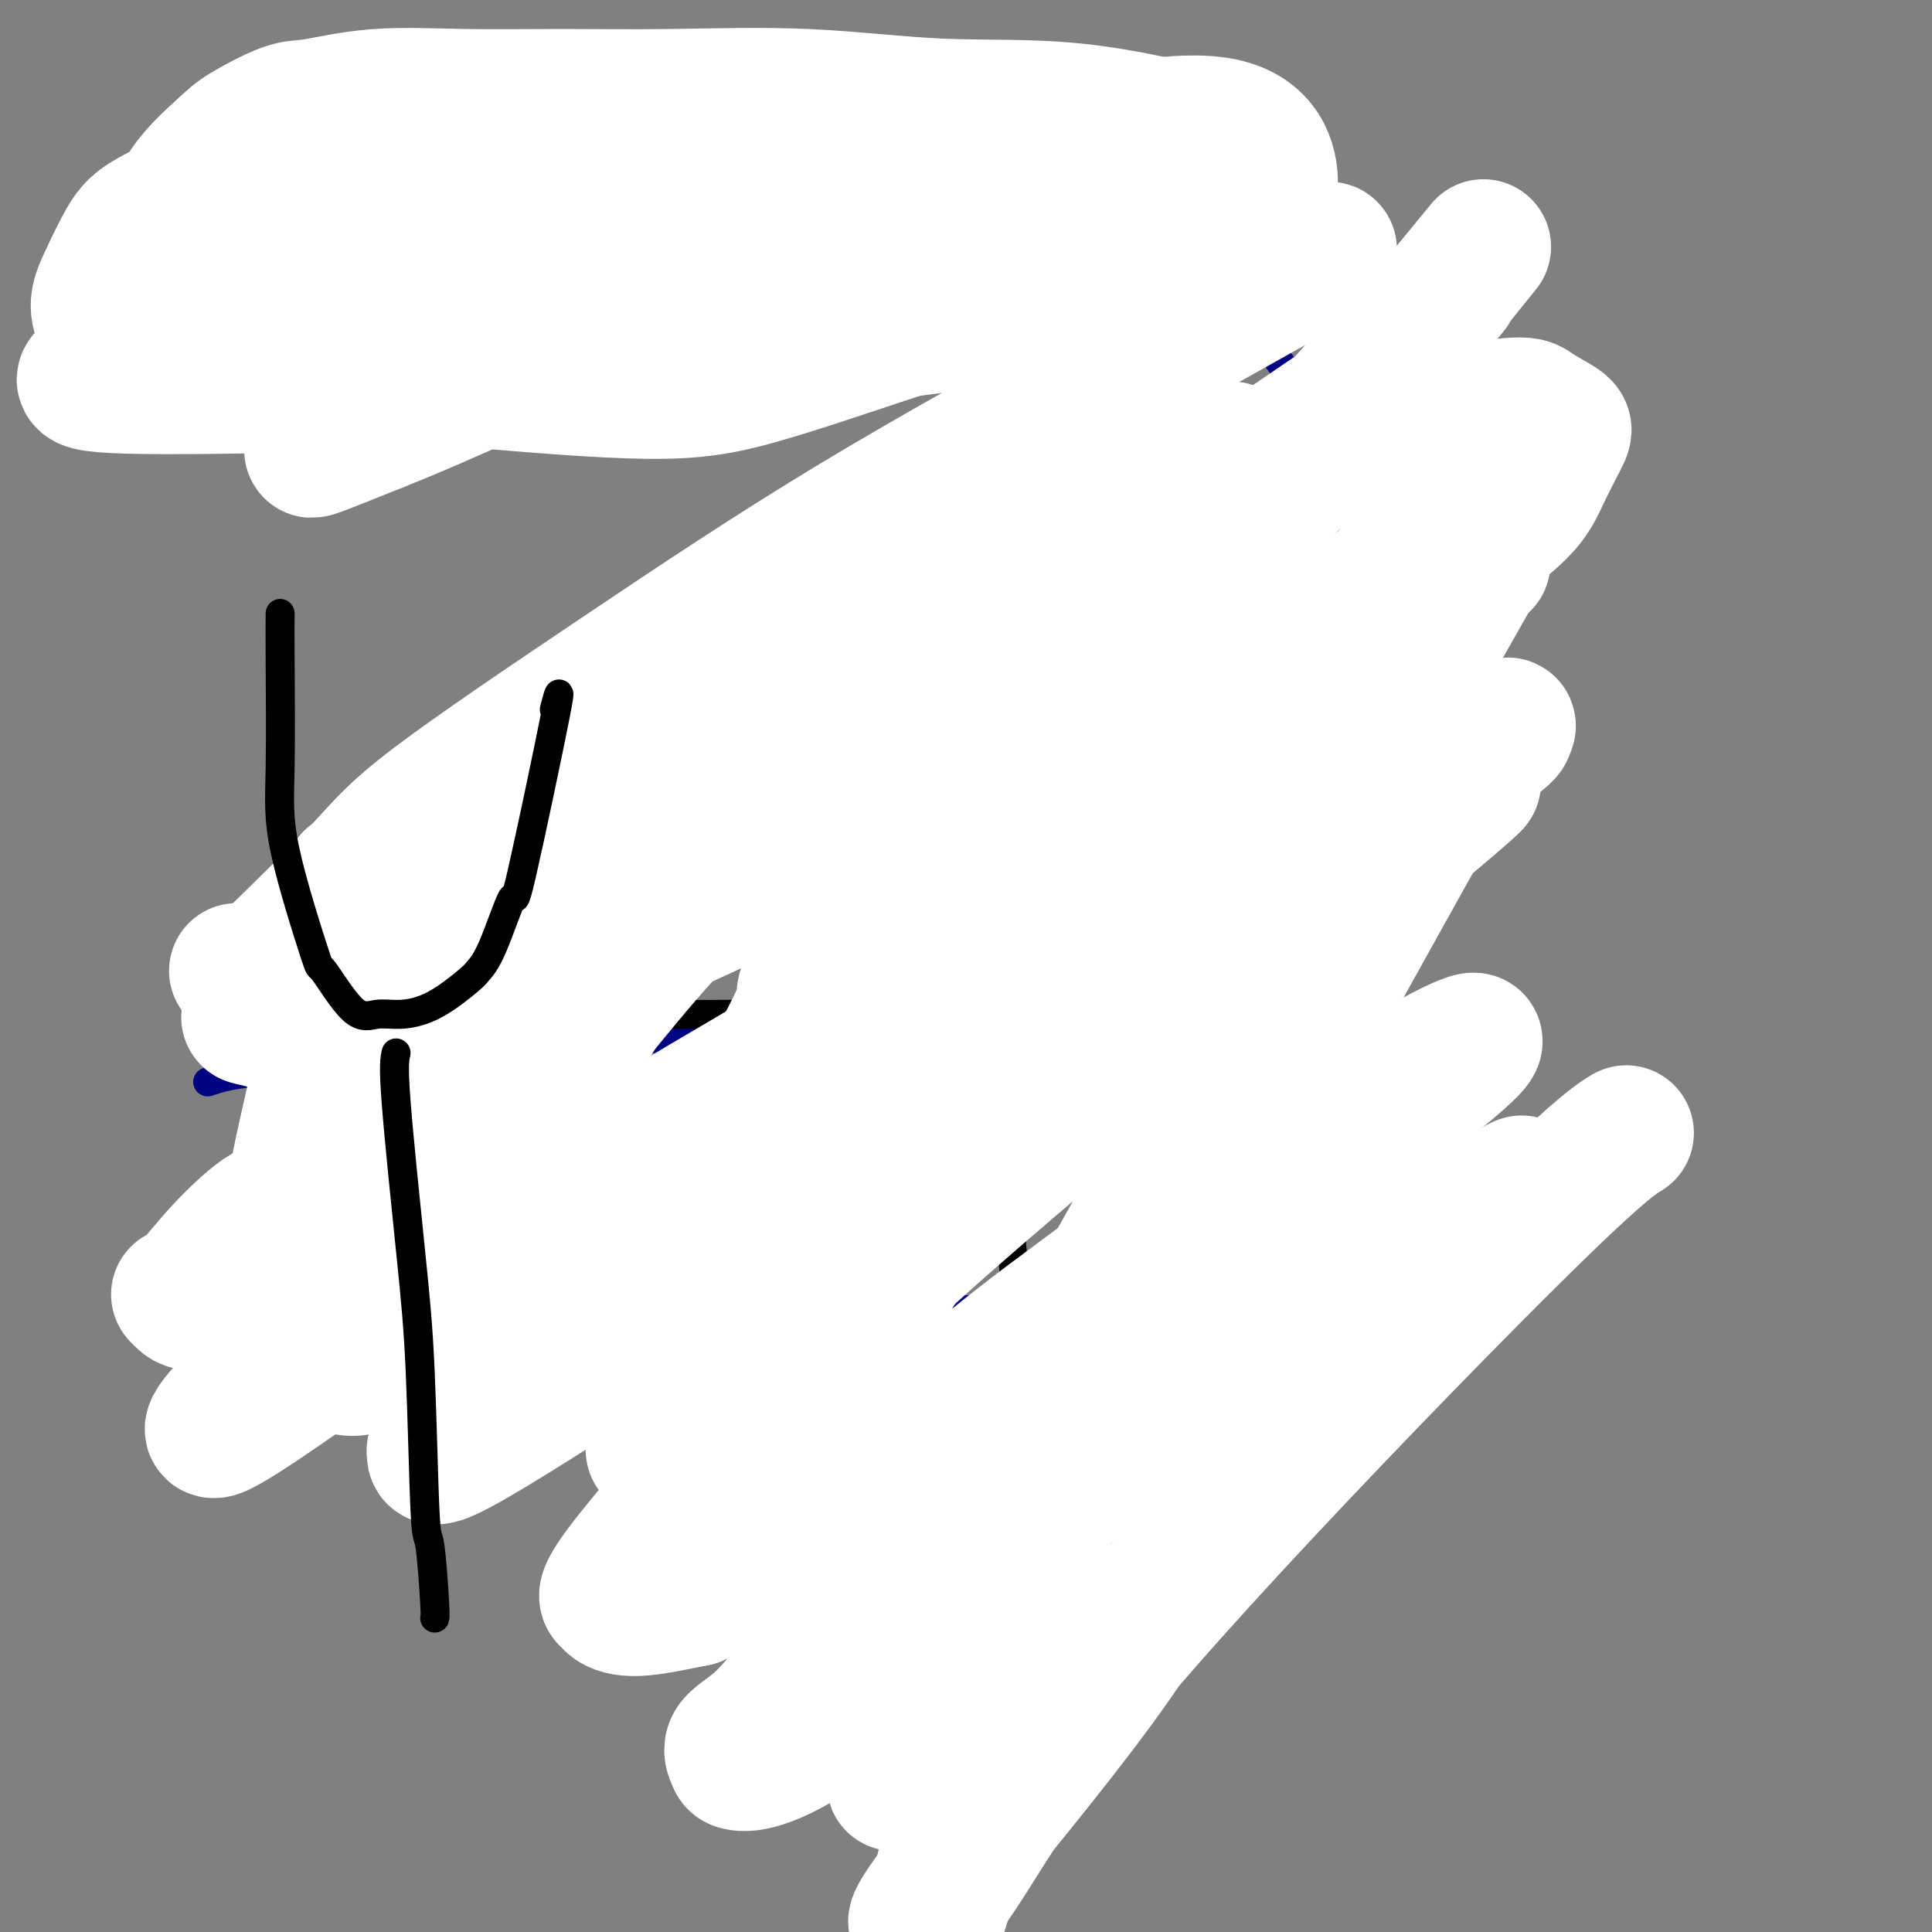 <svg viewBox='0 0 400 400' version='1.1' xmlns='http://www.w3.org/2000/svg' xmlns:xlink='http://www.w3.org/1999/xlink'><rect x="0" y="0" width="400" height="400" fill="#808080" stroke="none"/><g fill='none' stroke='#000481' stroke-width='6' stroke-linecap='round' stroke-linejoin='round'><path d='M222,76c-0.982,0.824 -1.965,1.647 -3,3c-1.035,1.353 -2.123,3.235 -3,5c-0.877,1.765 -1.543,3.414 -2,5c-0.457,1.586 -0.705,3.110 -1,5c-0.295,1.890 -0.639,4.146 -1,6c-0.361,1.854 -0.741,3.305 -1,5c-0.259,1.695 -0.397,3.635 0,6c0.397,2.365 1.330,5.154 2,7c0.670,1.846 1.077,2.747 2,4c0.923,1.253 2.361,2.857 3,4c0.639,1.143 0.479,1.824 1,3c0.521,1.176 1.722,2.846 3,4c1.278,1.154 2.631,1.790 4,3c1.369,1.210 2.754,2.993 4,4c1.246,1.007 2.355,1.236 4,2c1.645,0.764 3.828,2.062 5,3c1.172,0.938 1.332,1.517 3,2c1.668,0.483 4.843,0.870 7,1c2.157,0.130 3.295,0.001 4,0c0.705,-0.001 0.979,0.124 2,0c1.021,-0.124 2.791,-0.498 4,-1c1.209,-0.502 1.857,-1.134 3,-2c1.143,-0.866 2.781,-1.967 4,-3c1.219,-1.033 2.017,-1.999 3,-3c0.983,-1.001 2.149,-2.039 3,-3c0.851,-0.961 1.386,-1.846 2,-3c0.614,-1.154 1.307,-2.577 2,-4'/><path d='M276,129c2.414,-3.371 3.450,-5.297 4,-7c0.550,-1.703 0.613,-3.183 1,-6c0.387,-2.817 1.098,-6.972 1,-10c-0.098,-3.028 -1.006,-4.927 -2,-7c-0.994,-2.073 -2.074,-4.318 -5,-9c-2.926,-4.682 -7.697,-11.801 -10,-15c-2.303,-3.199 -2.139,-2.479 -4,-3c-1.861,-0.521 -5.746,-2.284 -8,-3c-2.254,-0.716 -2.876,-0.385 -6,0c-3.124,0.385 -8.750,0.824 -11,1c-2.250,0.176 -1.125,0.088 0,0'/><path d='M266,157c-0.108,0.081 -0.216,0.163 0,2c0.216,1.837 0.755,5.431 1,8c0.245,2.569 0.194,4.114 1,7c0.806,2.886 2.468,7.114 3,10c0.532,2.886 -0.068,4.428 0,7c0.068,2.572 0.802,6.172 1,10c0.198,3.828 -0.139,7.884 0,12c0.139,4.116 0.755,8.291 1,11c0.245,2.709 0.118,3.952 0,6c-0.118,2.048 -0.228,4.899 0,7c0.228,2.101 0.792,3.450 1,5c0.208,1.550 0.059,3.300 0,4c-0.059,0.700 -0.030,0.350 0,0'/><path d='M199,271c0.315,0.160 0.630,0.321 3,0c2.370,-0.321 6.793,-1.123 10,-2c3.207,-0.877 5.196,-1.829 10,-3c4.804,-1.171 12.422,-2.561 16,-3c3.578,-0.439 3.117,0.074 4,0c0.883,-0.074 3.109,-0.735 4,-1c0.891,-0.265 0.445,-0.132 0,0'/><path d='M186,284c-0.026,2.949 -0.051,5.898 0,15c0.051,9.102 0.179,24.357 0,31c-0.179,6.643 -0.664,4.675 0,10c0.664,5.325 2.477,17.943 3,23c0.523,5.057 -0.244,2.554 0,4c0.244,1.446 1.498,6.842 2,9c0.502,2.158 0.251,1.079 0,0'/><path d='M212,271c0.478,3.183 0.957,6.367 1,8c0.043,1.633 -0.349,1.716 0,5c0.349,3.284 1.440,9.770 2,15c0.560,5.230 0.588,9.203 1,17c0.412,7.797 1.207,19.418 2,27c0.793,7.582 1.584,11.125 2,13c0.416,1.875 0.458,2.082 1,4c0.542,1.918 1.583,5.548 2,7c0.417,1.452 0.208,0.726 0,0'/><path d='M211,282c3.647,-1.430 7.293,-2.860 11,-4c3.707,-1.140 7.474,-1.990 11,-3c3.526,-1.010 6.812,-2.179 10,-3c3.188,-0.821 6.277,-1.292 10,-2c3.723,-0.708 8.079,-1.652 11,-2c2.921,-0.348 4.406,-0.099 5,0c0.594,0.099 0.297,0.050 0,0'/><path d='M220,262c0.784,0.015 1.568,0.030 4,0c2.432,-0.030 6.512,-0.105 10,0c3.488,0.105 6.384,0.390 11,1c4.616,0.610 10.952,1.544 16,2c5.048,0.456 8.808,0.434 11,1c2.192,0.566 2.814,1.719 5,2c2.186,0.281 5.935,-0.309 11,0c5.065,0.309 11.447,1.517 14,2c2.553,0.483 1.276,0.242 0,0'/><path d='M43,224c2.287,-0.758 4.574,-1.516 10,-2c5.426,-0.484 13.992,-0.693 18,-1c4.008,-0.307 3.459,-0.713 6,-1c2.541,-0.287 8.173,-0.456 12,-1c3.827,-0.544 5.849,-1.462 11,-2c5.151,-0.538 13.432,-0.694 19,-1c5.568,-0.306 8.424,-0.761 10,-1c1.576,-0.239 1.873,-0.260 6,0c4.127,0.260 12.084,0.802 15,1c2.916,0.198 0.792,0.053 4,0c3.208,-0.053 11.748,-0.014 17,0c5.252,0.014 7.215,0.004 8,0c0.785,-0.004 0.393,-0.002 0,0'/><path d='M136,215c3.368,-0.006 6.735,-0.013 10,0c3.265,0.013 6.427,0.045 11,0c4.573,-0.045 10.557,-0.166 15,0c4.443,0.166 7.345,0.619 10,1c2.655,0.381 5.062,0.690 8,1c2.938,0.310 6.406,0.622 9,1c2.594,0.378 4.312,0.822 5,1c0.688,0.178 0.344,0.089 0,0'/><path d='M50,267c3.814,-0.336 7.628,-0.671 11,-1c3.372,-0.329 6.301,-0.651 10,-1c3.699,-0.349 8.169,-0.724 12,-1c3.831,-0.276 7.024,-0.453 13,-1c5.976,-0.547 14.735,-1.463 19,-2c4.265,-0.537 4.036,-0.696 7,-1c2.964,-0.304 9.119,-0.752 17,-2c7.881,-1.248 17.486,-3.294 25,-5c7.514,-1.706 12.936,-3.070 16,-4c3.064,-0.930 3.770,-1.424 6,-2c2.230,-0.576 5.985,-1.232 10,-2c4.015,-0.768 8.290,-1.648 10,-2c1.710,-0.352 0.855,-0.176 0,0'/></g>
<g fill='none' stroke='#000000' stroke-width='6' stroke-linecap='round' stroke-linejoin='round'><path d='M206,221c0.105,2.023 0.209,4.046 1,12c0.791,7.954 2.268,21.838 3,31c0.732,9.162 0.718,13.602 1,20c0.282,6.398 0.859,14.755 1,20c0.141,5.245 -0.155,7.379 0,12c0.155,4.621 0.759,11.729 1,19c0.241,7.271 0.117,14.705 0,18c-0.117,3.295 -0.227,2.450 0,4c0.227,1.550 0.792,5.494 1,8c0.208,2.506 0.059,3.573 0,4c-0.059,0.427 -0.030,0.213 0,0'/><path d='M42,213c3.116,-0.417 6.232,-0.833 10,-1c3.768,-0.167 8.187,-0.083 13,0c4.813,0.083 10.021,0.166 15,0c4.979,-0.166 9.731,-0.580 19,-1c9.269,-0.420 23.056,-0.844 30,-1c6.944,-0.156 7.047,-0.042 10,0c2.953,0.042 8.756,0.011 16,0c7.244,-0.011 15.927,-0.003 20,0c4.073,0.003 3.535,0.001 7,0c3.465,-0.001 10.933,-0.000 15,0c4.067,0.000 4.733,0.000 5,0c0.267,-0.000 0.133,-0.000 0,0'/><path d='M58,278c0.656,-0.425 1.313,-0.850 4,-2c2.687,-1.150 7.405,-3.025 11,-4c3.595,-0.975 6.069,-1.048 14,-4c7.931,-2.952 21.321,-8.781 27,-11c5.679,-2.219 3.648,-0.828 9,-3c5.352,-2.172 18.089,-7.906 26,-11c7.911,-3.094 10.997,-3.548 13,-4c2.003,-0.452 2.923,-0.903 6,-2c3.077,-1.097 8.309,-2.840 12,-4c3.691,-1.160 5.840,-1.735 9,-3c3.160,-1.265 7.331,-3.218 9,-4c1.669,-0.782 0.834,-0.391 0,0'/><path d='M213,225c-0.501,0.078 -1.001,0.156 2,-3c3.001,-3.156 9.505,-9.546 12,-12c2.495,-2.454 0.981,-0.974 4,-4c3.019,-3.026 10.571,-10.559 14,-14c3.429,-3.441 2.734,-2.789 4,-4c1.266,-1.211 4.494,-4.283 7,-7c2.506,-2.717 4.290,-5.078 6,-7c1.710,-1.922 3.346,-3.406 4,-4c0.654,-0.594 0.327,-0.297 0,0'/><path d='M157,209c0.602,-0.312 1.204,-0.624 4,-2c2.796,-1.376 7.785,-3.817 12,-6c4.215,-2.183 7.657,-4.109 11,-6c3.343,-1.891 6.585,-3.747 12,-6c5.415,-2.253 13.001,-4.902 18,-7c4.999,-2.098 7.412,-3.645 12,-6c4.588,-2.355 11.351,-5.519 17,-8c5.649,-2.481 10.186,-4.280 12,-5c1.814,-0.720 0.907,-0.360 0,0'/><path d='M246,95c0.129,0.635 0.258,1.270 0,3c-0.258,1.730 -0.903,4.555 -1,7c-0.097,2.445 0.352,4.512 1,6c0.648,1.488 1.493,2.399 2,4c0.507,1.601 0.675,3.893 1,5c0.325,1.107 0.807,1.031 1,1c0.193,-0.031 0.096,-0.015 0,0'/><path d='M229,102c-0.065,1.305 -0.129,2.609 0,4c0.129,1.391 0.452,2.867 1,5c0.548,2.133 1.322,4.922 2,7c0.678,2.078 1.259,3.444 2,5c0.741,1.556 1.640,3.302 2,4c0.360,0.698 0.180,0.349 0,0'/><path d='M221,150c0.459,-0.129 0.919,-0.259 3,-1c2.081,-0.741 5.784,-2.094 9,-3c3.216,-0.906 5.944,-1.367 9,-2c3.056,-0.633 6.438,-1.440 9,-2c2.562,-0.560 4.303,-0.874 5,-1c0.697,-0.126 0.348,-0.063 0,0'/><path d='M173,278c0.112,0.316 0.223,0.631 3,0c2.777,-0.631 8.219,-2.210 11,-3c2.781,-0.790 2.902,-0.793 5,-1c2.098,-0.207 6.173,-0.620 9,-1c2.827,-0.380 4.404,-0.729 7,-1c2.596,-0.271 6.209,-0.465 10,-1c3.791,-0.535 7.758,-1.411 10,-2c2.242,-0.589 2.757,-0.889 4,-1c1.243,-0.111 3.212,-0.032 4,0c0.788,0.032 0.394,0.016 0,0'/><path d='M216,284c5.189,-1.226 10.378,-2.452 13,-3c2.622,-0.548 2.676,-0.417 5,-1c2.324,-0.583 6.918,-1.880 11,-3c4.082,-1.120 7.651,-2.063 11,-3c3.349,-0.937 6.479,-1.868 10,-3c3.521,-1.132 7.435,-2.466 9,-3c1.565,-0.534 0.783,-0.267 0,0'/><path d='M180,282c-0.091,-0.441 -0.181,-0.882 0,6c0.181,6.882 0.634,21.086 1,29c0.366,7.914 0.644,9.538 0,13c-0.644,3.462 -2.211,8.763 -3,13c-0.789,4.237 -0.800,7.409 -1,9c-0.200,1.591 -0.590,1.602 -1,3c-0.410,1.398 -0.841,4.184 -1,6c-0.159,1.816 -0.045,2.662 0,3c0.045,0.338 0.023,0.169 0,0'/><path d='M219,289c0.093,5.123 0.186,10.246 0,14c-0.186,3.754 -0.652,6.138 -1,10c-0.348,3.862 -0.578,9.200 0,15c0.578,5.800 1.963,12.062 3,17c1.037,4.938 1.725,8.554 2,10c0.275,1.446 0.138,0.723 0,0'/><path d='M271,236c0.000,0.762 0.000,1.524 0,3c0.000,1.476 0.000,3.667 0,5c0.000,1.333 0.000,1.810 0,2c0.000,0.190 0.000,0.095 0,0'/><path d='M57,34c-0.196,0.964 -0.393,1.929 0,4c0.393,2.071 1.375,5.250 2,8c0.625,2.750 0.893,5.071 1,6c0.107,0.929 0.054,0.464 0,0'/><path d='M46,38c-0.357,-0.226 -0.715,-0.453 2,-1c2.715,-0.547 8.501,-1.415 11,-2c2.499,-0.585 1.711,-0.888 3,-1c1.289,-0.112 4.654,-0.032 6,0c1.346,0.032 0.673,0.016 0,0'/><path d='M55,67c3.250,-0.369 6.500,-0.738 8,-1c1.500,-0.262 1.250,-0.417 3,-1c1.750,-0.583 5.500,-1.595 7,-2c1.500,-0.405 0.750,-0.202 0,0'/><path d='M104,29c0.889,2.192 1.779,4.383 2,6c0.221,1.617 -0.226,2.659 0,4c0.226,1.341 1.125,2.979 2,5c0.875,2.021 1.726,4.423 2,6c0.274,1.577 -0.029,2.329 0,3c0.029,0.671 0.391,1.263 1,2c0.609,0.737 1.467,1.620 2,2c0.533,0.380 0.742,0.256 1,0c0.258,-0.256 0.563,-0.643 1,-1c0.437,-0.357 1.004,-0.683 2,-1c0.996,-0.317 2.422,-0.624 4,-1c1.578,-0.376 3.308,-0.822 4,-1c0.692,-0.178 0.346,-0.089 0,0'/><path d='M136,34c0.202,0.479 0.405,0.958 1,2c0.595,1.042 1.583,2.649 3,4c1.417,1.351 3.265,2.448 4,3c0.735,0.552 0.358,0.561 1,1c0.642,0.439 2.304,1.309 4,2c1.696,0.691 3.426,1.203 5,1c1.574,-0.203 2.992,-1.121 4,-2c1.008,-0.879 1.607,-1.720 2,-2c0.393,-0.280 0.582,-0.000 1,-1c0.418,-1.000 1.065,-3.279 1,-5c-0.065,-1.721 -0.842,-2.884 -2,-4c-1.158,-1.116 -2.696,-2.185 -4,-3c-1.304,-0.815 -2.372,-1.376 -4,-2c-1.628,-0.624 -3.814,-1.312 -6,-2'/><path d='M146,26c-2.333,-1.167 -1.167,-0.583 0,0'/><path d='M170,32c1.007,0.823 2.013,1.646 3,3c0.987,1.354 1.954,3.241 3,5c1.046,1.759 2.171,3.392 3,4c0.829,0.608 1.362,0.193 2,0c0.638,-0.193 1.380,-0.164 2,-1c0.620,-0.836 1.119,-2.536 2,-4c0.881,-1.464 2.143,-2.691 3,-4c0.857,-1.309 1.308,-2.698 2,-4c0.692,-1.302 1.626,-2.515 2,-3c0.374,-0.485 0.187,-0.243 0,0'/><path d='M210,46c1.333,-1.090 2.666,-2.180 4,-3c1.334,-0.820 2.669,-1.370 4,-2c1.331,-0.630 2.660,-1.341 4,-2c1.340,-0.659 2.693,-1.265 4,-2c1.307,-0.735 2.570,-1.597 3,-2c0.430,-0.403 0.027,-0.347 0,-1c-0.027,-0.653 0.323,-2.016 0,-3c-0.323,-0.984 -1.320,-1.587 -2,-2c-0.680,-0.413 -1.045,-0.634 -2,-1c-0.955,-0.366 -2.500,-0.878 -3,-1c-0.500,-0.122 0.046,0.144 -1,0c-1.046,-0.144 -3.685,-0.699 -5,-1c-1.315,-0.301 -1.305,-0.347 -2,0c-0.695,0.347 -2.095,1.088 -3,2c-0.905,0.912 -1.316,1.994 -2,3c-0.684,1.006 -1.640,1.934 -2,3c-0.360,1.066 -0.123,2.270 0,3c0.123,0.730 0.132,0.988 0,2c-0.132,1.012 -0.406,2.780 0,4c0.406,1.220 1.490,1.894 2,3c0.510,1.106 0.445,2.644 2,4c1.555,1.356 4.730,2.530 6,3c1.270,0.470 0.635,0.235 0,0'/><path d='M234,49c-1.978,0.000 -3.956,0.000 -6,0c-2.044,0.000 -4.156,0.000 -5,0c-0.844,0.000 -0.422,0.000 0,0'/></g>
<g fill='none' stroke='#FFFFFF' stroke-width='28' stroke-linecap='round' stroke-linejoin='round'><path d='M265,102c-10.195,0.271 -20.389,0.541 -26,1c-5.611,0.459 -6.637,1.106 -11,2c-4.363,0.894 -12.062,2.037 -27,9c-14.938,6.963 -37.113,19.748 -48,26c-10.887,6.252 -10.484,5.971 -15,10c-4.516,4.029 -13.952,12.369 -21,18c-7.048,5.631 -11.710,8.554 -16,12c-4.290,3.446 -8.209,7.414 -10,9c-1.791,1.586 -1.453,0.789 -1,1c0.453,0.211 1.020,1.428 1,2c-0.020,0.572 -0.628,0.497 3,-1c3.628,-1.497 11.492,-4.417 19,-9c7.508,-4.583 14.660,-10.830 25,-20c10.340,-9.170 23.870,-21.264 35,-30c11.130,-8.736 19.862,-14.113 28,-21c8.138,-6.887 15.683,-15.285 23,-23c7.317,-7.715 14.408,-14.748 20,-21c5.592,-6.252 9.687,-11.723 12,-15c2.313,-3.277 2.844,-4.359 4,-6c1.156,-1.641 2.936,-3.839 3,-8c0.064,-4.161 -1.589,-10.285 -10,-12c-8.411,-1.715 -23.579,0.978 -39,6c-15.421,5.022 -31.093,12.373 -44,18c-12.907,5.627 -23.047,9.529 -32,13c-8.953,3.471 -16.718,6.511 -25,10c-8.282,3.489 -17.081,7.425 -23,10c-5.919,2.575 -8.960,3.787 -12,5'/><path d='M78,88c-22.509,9.110 -10.783,3.886 -7,2c3.783,-1.886 -0.378,-0.432 -2,0c-1.622,0.432 -0.706,-0.157 -1,0c-0.294,0.157 -1.797,1.058 3,-1c4.797,-2.058 15.894,-7.077 26,-11c10.106,-3.923 19.219,-6.749 25,-8c5.781,-1.251 8.228,-0.927 33,-8c24.772,-7.073 71.869,-21.544 90,-27c18.131,-5.456 7.298,-1.897 4,-1c-3.298,0.897 0.940,-0.868 2,-2c1.060,-1.132 -1.058,-1.631 -1,-2c0.058,-0.369 2.291,-0.606 -2,-2c-4.291,-1.394 -15.107,-3.943 -25,-5c-9.893,-1.057 -18.864,-0.622 -28,-1c-9.136,-0.378 -18.436,-1.567 -28,-2c-9.564,-0.433 -19.391,-0.108 -28,0c-8.609,0.108 -15.999,0.001 -23,0c-7.001,-0.001 -13.612,0.104 -20,0c-6.388,-0.104 -12.552,-0.416 -18,0c-5.448,0.416 -10.178,1.559 -13,2c-2.822,0.441 -3.735,0.180 -6,1c-2.265,0.820 -5.881,2.722 -8,4c-2.119,1.278 -2.742,1.934 -5,4c-2.258,2.066 -6.152,5.544 -8,9c-1.848,3.456 -1.651,6.892 -1,10c0.651,3.108 1.758,5.888 3,8c1.242,2.112 2.621,3.556 4,5'/><path d='M44,63c5.260,4.266 14.910,8.430 24,11c9.090,2.570 17.620,3.544 22,4c4.380,0.456 4.609,0.394 12,1c7.391,0.606 21.945,1.880 32,2c10.055,0.120 15.611,-0.915 23,-3c7.389,-2.085 16.613,-5.219 25,-8c8.387,-2.781 15.939,-5.209 22,-7c6.061,-1.791 10.632,-2.944 16,-6c5.368,-3.056 11.534,-8.016 14,-10c2.466,-1.984 1.233,-0.992 0,0'/><path d='M193,30c-1.547,0.038 -3.093,0.076 -14,2c-10.907,1.924 -31.173,5.734 -39,7c-7.827,1.266 -3.215,-0.012 -12,2c-8.785,2.012 -30.969,7.312 -44,11c-13.031,3.688 -16.911,5.762 -20,7c-3.089,1.238 -5.389,1.641 -7,2c-1.611,0.359 -2.534,0.674 -3,1c-0.466,0.326 -0.475,0.662 -1,1c-0.525,0.338 -1.568,0.677 3,0c4.568,-0.677 14.745,-2.371 23,-4c8.255,-1.629 14.588,-3.195 18,-4c3.412,-0.805 3.901,-0.851 9,-2c5.099,-1.149 14.806,-3.400 22,-5c7.194,-1.600 11.875,-2.548 21,-4c9.125,-1.452 22.692,-3.408 29,-4c6.308,-0.592 5.355,0.180 7,0c1.645,-0.180 5.886,-1.311 9,-2c3.114,-0.689 5.099,-0.936 6,-1c0.901,-0.064 0.717,0.056 1,0c0.283,-0.056 1.034,-0.288 1,-1c-0.034,-0.712 -0.854,-1.905 -4,-3c-3.146,-1.095 -8.619,-2.091 -12,-3c-3.381,-0.909 -4.671,-1.730 -10,-2c-5.329,-0.270 -14.699,0.010 -24,0c-9.301,-0.010 -18.534,-0.312 -26,0c-7.466,0.312 -13.164,1.238 -23,2c-9.836,0.762 -23.810,1.361 -31,2c-7.190,0.639 -7.595,1.320 -8,2'/><path d='M64,34c-12.118,1.253 -11.411,1.384 -15,3c-3.589,1.616 -11.472,4.717 -16,7c-4.528,2.283 -5.700,3.749 -7,6c-1.300,2.251 -2.728,5.286 -4,8c-1.272,2.714 -2.387,5.107 -1,8c1.387,2.893 5.275,6.288 2,9c-3.275,2.712 -13.715,4.742 7,5c20.715,0.258 72.583,-1.256 100,-3c27.417,-1.744 30.383,-3.717 34,-5c3.617,-1.283 7.885,-1.876 17,-3c9.115,-1.124 23.078,-2.780 35,-5c11.922,-2.220 21.803,-5.004 27,-6c5.197,-0.996 5.711,-0.203 9,-1c3.289,-0.797 9.352,-3.185 13,-4c3.648,-0.815 4.880,-0.059 6,0c1.120,0.059 2.130,-0.580 3,-1c0.870,-0.420 1.602,-0.621 1,0c-0.602,0.621 -2.538,2.065 -4,3c-1.462,0.935 -2.451,1.363 -9,5c-6.549,3.637 -18.657,10.483 -34,19c-15.343,8.517 -33.921,18.705 -51,29c-17.079,10.295 -32.660,20.698 -48,31c-15.340,10.302 -30.438,20.504 -39,27c-8.562,6.496 -10.589,9.284 -15,14c-4.411,4.716 -11.205,11.358 -18,18'/><path d='M57,198c-5.969,6.526 -4.390,6.842 -4,8c0.390,1.158 -0.407,3.159 -1,4c-0.593,0.841 -0.982,0.524 1,1c1.982,0.476 6.333,1.747 11,2c4.667,0.253 9.649,-0.510 20,-3c10.351,-2.490 26.071,-6.705 40,-12c13.929,-5.295 26.065,-11.669 60,-27c33.935,-15.331 89.667,-39.621 111,-49c21.333,-9.379 8.267,-3.849 6,-4c-2.267,-0.151 6.265,-5.984 11,-10c4.735,-4.016 5.673,-6.217 7,-9c1.327,-2.783 3.043,-6.149 4,-8c0.957,-1.851 1.157,-2.188 0,-3c-1.157,-0.812 -3.669,-2.100 -5,-3c-1.331,-0.900 -1.480,-1.413 -6,-1c-4.520,0.413 -13.409,1.753 -29,8c-15.591,6.247 -37.883,17.402 -55,26c-17.117,8.598 -29.057,14.639 -35,18c-5.943,3.361 -5.888,4.040 -16,10c-10.112,5.960 -30.392,17.199 -43,25c-12.608,7.801 -17.544,12.162 -24,18c-6.456,5.838 -14.431,13.152 -20,19c-5.569,5.848 -8.730,10.228 -12,15c-3.270,4.772 -6.649,9.935 -9,14c-2.351,4.065 -3.676,7.033 -5,10'/><path d='M64,247c-1.214,7.060 8.750,5.208 14,4c5.250,-1.208 5.786,-1.774 6,-2c0.214,-0.226 0.107,-0.113 0,0'/><path d='M255,93c-5.605,4.134 -11.209,8.268 -18,13c-6.791,4.732 -14.768,10.063 -23,16c-8.232,5.937 -16.719,12.482 -24,18c-7.281,5.518 -13.355,10.010 -24,18c-10.645,7.990 -25.861,19.480 -38,30c-12.139,10.520 -21.199,20.071 -26,25c-4.801,4.929 -5.342,5.238 -12,11c-6.658,5.762 -19.435,16.979 -26,22c-6.565,5.021 -6.920,3.845 -9,5c-2.080,1.155 -5.886,4.640 -9,8c-3.114,3.360 -5.537,6.593 -7,8c-1.463,1.407 -1.965,0.986 -2,1c-0.035,0.014 0.395,0.462 1,1c0.605,0.538 1.383,1.167 4,0c2.617,-1.167 7.074,-4.130 14,-10c6.926,-5.870 16.321,-14.649 25,-23c8.679,-8.351 16.642,-16.276 25,-24c8.358,-7.724 17.109,-15.249 26,-23c8.891,-7.751 17.920,-15.730 27,-23c9.080,-7.270 18.209,-13.832 28,-21c9.791,-7.168 20.244,-14.942 26,-19c5.756,-4.058 6.814,-4.400 12,-8c5.186,-3.600 14.501,-10.458 22,-15c7.499,-4.542 13.184,-6.767 19,-10c5.816,-3.233 11.765,-7.475 15,-10c3.235,-2.525 3.756,-3.334 5,-4c1.244,-0.666 3.213,-1.190 3,-1c-0.213,0.190 -2.606,1.095 -5,2'/><path d='M284,80c-11.381,7.545 -37.334,25.409 -51,35c-13.666,9.591 -15.046,10.910 -28,21c-12.954,10.090 -37.481,28.950 -53,43c-15.519,14.050 -22.029,23.289 -36,40c-13.971,16.711 -35.404,40.895 -46,52c-10.596,11.105 -10.355,9.132 -15,13c-4.645,3.868 -14.175,13.577 -10,12c4.175,-1.577 22.055,-14.441 34,-23c11.945,-8.559 17.955,-12.813 27,-19c9.045,-6.187 21.124,-14.306 32,-21c10.876,-6.694 20.548,-11.962 35,-21c14.452,-9.038 33.683,-21.848 46,-30c12.317,-8.152 17.719,-11.648 24,-15c6.281,-3.352 13.440,-6.559 19,-10c5.560,-3.441 9.522,-7.116 12,-9c2.478,-1.884 3.473,-1.977 5,-3c1.527,-1.023 3.586,-2.975 5,-4c1.414,-1.025 2.183,-1.123 -1,1c-3.183,2.123 -10.317,6.466 -14,9c-3.683,2.534 -3.915,3.259 -11,8c-7.085,4.741 -21.024,13.497 -35,24c-13.976,10.503 -27.988,22.751 -42,35'/><path d='M181,218c-19.745,16.019 -48.107,38.566 -60,48c-11.893,9.434 -7.315,5.755 -10,9c-2.685,3.245 -12.631,13.414 -17,18c-4.369,4.586 -3.161,3.587 -3,4c0.161,0.413 -0.725,2.237 -1,3c-0.275,0.763 0.061,0.465 0,1c-0.061,0.535 -0.518,1.901 8,-3c8.518,-4.901 26.013,-16.071 39,-25c12.987,-8.929 21.468,-15.617 27,-20c5.532,-4.383 8.115,-6.460 16,-12c7.885,-5.540 21.073,-14.544 31,-21c9.927,-6.456 16.593,-10.363 27,-16c10.407,-5.637 24.555,-13.003 33,-18c8.445,-4.997 11.187,-7.624 13,-9c1.813,-1.376 2.696,-1.501 5,-3c2.304,-1.499 6.029,-4.371 6,-4c-0.029,0.371 -3.811,3.987 1,0c4.811,-3.987 18.215,-15.577 -1,0c-19.215,15.577 -71.050,58.321 -97,81c-25.950,22.679 -26.013,25.295 -27,27c-0.987,1.705 -2.896,2.501 -11,11c-8.104,8.499 -22.404,24.703 -29,33c-6.596,8.297 -5.490,8.688 -5,9c0.490,0.312 0.363,0.546 1,1c0.637,0.454 2.039,1.130 5,1c2.961,-0.130 7.480,-1.065 12,-2'/><path d='M144,331c13.319,-8.292 37.615,-29.022 52,-41c14.385,-11.978 18.858,-15.203 28,-22c9.142,-6.797 22.952,-17.165 30,-22c7.048,-4.835 7.334,-4.135 12,-7c4.666,-2.865 13.714,-9.294 21,-14c7.286,-4.706 12.812,-7.688 16,-9c3.188,-1.312 4.039,-0.953 -3,5c-7.039,5.953 -21.969,17.502 -28,22c-6.031,4.498 -3.162,1.946 -15,14c-11.838,12.054 -38.384,38.715 -56,56c-17.616,17.285 -26.303,25.195 -32,31c-5.697,5.805 -8.404,9.504 -11,12c-2.596,2.496 -5.079,3.788 -6,5c-0.921,1.212 -0.278,2.344 0,3c0.278,0.656 0.193,0.836 1,1c0.807,0.164 2.507,0.311 6,-1c3.493,-1.311 8.779,-4.082 16,-10c7.221,-5.918 16.379,-14.983 24,-23c7.621,-8.017 13.707,-14.984 24,-24c10.293,-9.016 24.793,-20.079 34,-26c9.207,-5.921 13.122,-6.700 20,-11c6.878,-4.300 16.720,-12.122 22,-16c5.280,-3.878 5.998,-3.813 7,-4c1.002,-0.187 2.286,-0.625 3,-1c0.714,-0.375 0.857,-0.688 1,-1'/><path d='M310,248c12.373,-8.044 -0.196,1.347 -10,10c-9.804,8.653 -16.843,16.570 -25,26c-8.157,9.430 -17.432,20.373 -25,31c-7.568,10.627 -13.428,20.937 -23,34c-9.572,13.063 -22.856,28.878 -30,38c-7.144,9.122 -8.147,11.551 -7,11c1.147,-0.551 4.445,-4.082 9,-11c4.555,-6.918 10.367,-17.224 22,-32c11.633,-14.776 29.087,-34.022 48,-54c18.913,-19.978 39.284,-40.686 51,-52c11.716,-11.314 14.776,-13.232 16,-14c1.224,-0.768 0.612,-0.384 0,0'/><path d='M275,133c-3.586,3.539 -7.172,7.079 -15,17c-7.828,9.921 -19.898,26.224 -30,39c-10.102,12.776 -18.238,22.024 -29,36c-10.762,13.976 -24.152,32.681 -32,43c-7.848,10.319 -10.155,12.254 -13,15c-2.845,2.746 -6.228,6.304 -8,8c-1.772,1.696 -1.932,1.528 -2,2c-0.068,0.472 -0.045,1.582 0,2c0.045,0.418 0.111,0.143 2,-1c1.889,-1.143 5.600,-3.152 13,-10c7.400,-6.848 18.489,-18.533 28,-28c9.511,-9.467 17.442,-16.716 26,-25c8.558,-8.284 17.741,-17.604 27,-26c9.259,-8.396 18.592,-15.868 27,-22c8.408,-6.132 15.890,-10.923 23,-16c7.110,-5.077 13.847,-10.441 17,-13c3.153,-2.559 2.720,-2.315 3,-3c0.280,-0.685 1.272,-2.300 -4,2c-5.272,4.300 -16.808,14.515 -27,27c-10.192,12.485 -19.040,27.239 -31,48c-11.960,20.761 -27.034,47.528 -36,65c-8.966,17.472 -11.826,25.651 -15,33c-3.174,7.349 -6.664,13.870 -9,19c-2.336,5.130 -3.518,8.870 -4,12c-0.482,3.130 -0.265,5.651 0,7c0.265,1.349 0.576,1.527 0,3c-0.576,1.473 -2.040,4.243 1,0c3.040,-4.243 10.583,-15.498 17,-28c6.417,-12.502 11.709,-26.251 17,-40'/><path d='M221,299c6.126,-12.811 12.940,-24.838 19,-37c6.060,-12.162 11.367,-24.457 17,-35c5.633,-10.543 11.592,-19.332 17,-27c5.408,-7.668 10.265,-14.213 12,-16c1.735,-1.787 0.350,1.185 5,-7c4.650,-8.185 15.337,-27.526 0,0c-15.337,27.526 -56.698,101.921 -75,137c-18.302,35.079 -13.546,30.843 -15,44c-1.454,13.157 -9.119,43.706 -12,55c-2.881,11.294 -0.977,3.334 -1,3c-0.023,-0.334 -1.973,6.959 0,1c1.973,-5.959 7.870,-25.170 11,-36c3.130,-10.830 3.494,-13.280 6,-23c2.506,-9.720 7.153,-26.710 12,-44c4.847,-17.290 9.893,-34.881 16,-52c6.107,-17.119 13.276,-33.765 20,-48c6.724,-14.235 13.004,-26.058 19,-37c5.996,-10.942 11.706,-21.002 18,-32c6.294,-10.998 13.170,-22.934 17,-30c3.830,-7.066 4.615,-9.262 5,-11c0.385,-1.738 0.372,-3.017 1,-4c0.628,-0.983 1.898,-1.670 -1,0c-2.898,1.670 -9.962,5.697 -20,15c-10.038,9.303 -23.049,23.882 -30,33c-6.951,9.118 -7.843,12.774 -15,23c-7.157,10.226 -20.581,27.022 -35,49c-14.419,21.978 -29.834,49.136 -39,64c-9.166,14.864 -12.083,17.432 -15,20'/><path d='M158,304c-17.267,25.090 -8.433,9.815 -6,5c2.433,-4.815 -1.534,0.828 -3,1c-1.466,0.172 -0.431,-5.129 0,-9c0.431,-3.871 0.259,-6.314 8,-24c7.741,-17.686 23.396,-50.616 31,-68c7.604,-17.384 7.156,-19.222 29,-47c21.844,-27.778 65.978,-81.494 82,-101c16.022,-19.506 3.931,-4.800 1,-1c-2.931,3.800 3.299,-3.305 -1,1c-4.299,4.305 -19.128,20.020 -34,38c-14.872,17.980 -29.787,38.223 -43,59c-13.213,20.777 -24.723,42.086 -40,68c-15.277,25.914 -34.322,56.434 -42,68c-7.678,11.566 -3.990,4.180 -3,1c0.990,-3.180 -0.720,-2.153 -1,-5c-0.280,-2.847 0.868,-9.568 3,-18c2.132,-8.432 5.247,-18.574 11,-31c5.753,-12.426 14.144,-27.135 16,-32c1.856,-4.865 -2.822,0.113 8,-17c10.822,-17.113 37.143,-56.318 50,-75c12.857,-18.682 12.250,-16.843 12,-17c-0.250,-0.157 -0.144,-2.312 1,-5c1.144,-2.688 3.327,-5.911 -4,-1c-7.327,4.911 -24.163,17.955 -41,31'/><path d='M192,125c-16.662,16.136 -37.816,40.977 -53,62c-15.184,21.023 -24.397,38.227 -30,48c-5.603,9.773 -7.596,12.116 -12,19c-4.404,6.884 -11.217,18.309 -16,24c-4.783,5.691 -7.534,5.647 -10,5c-2.466,-0.647 -4.648,-1.896 -6,-7c-1.352,-5.104 -1.876,-14.062 -3,-18c-1.124,-3.938 -2.849,-2.855 0,-17c2.849,-14.145 10.273,-43.517 13,-55c2.727,-11.483 0.758,-5.077 0,-3c-0.758,2.077 -0.306,-0.175 0,-1c0.306,-0.825 0.467,-0.222 0,0c-0.467,0.222 -1.562,0.063 -2,0c-0.438,-0.063 -0.219,-0.032 0,0'/><path d='M49,201c13.333,-1.250 26.667,-2.500 32,-3c5.333,-0.500 2.667,-0.250 0,0'/></g>
<g fill='none' stroke='#000000' stroke-width='6' stroke-linecap='round' stroke-linejoin='round'><path d='M58,127c-0.017,2.084 -0.034,4.169 0,10c0.034,5.831 0.119,15.410 0,22c-0.119,6.590 -0.441,10.193 1,17c1.441,6.807 4.645,16.820 6,21c1.355,4.180 0.862,2.529 2,4c1.138,1.471 3.905,6.065 6,8c2.095,1.935 3.516,1.210 5,1c1.484,-0.210 3.032,0.094 5,0c1.968,-0.094 4.356,-0.585 7,-2c2.644,-1.415 5.542,-3.755 7,-5c1.458,-1.245 1.475,-1.394 2,-2c0.525,-0.606 1.559,-1.667 3,-5c1.441,-3.333 3.289,-8.937 4,-10c0.711,-1.063 0.283,2.416 2,-5c1.717,-7.416 5.578,-25.727 7,-33c1.422,-7.273 0.406,-3.506 0,-2c-0.406,1.506 -0.203,0.753 0,0'/><path d='M82,218c-0.286,1.247 -0.571,2.495 0,10c0.571,7.505 1.999,21.269 3,31c1.001,9.731 1.575,15.431 2,25c0.425,9.569 0.702,23.009 1,29c0.298,5.991 0.616,4.534 1,7c0.384,2.466 0.834,8.856 1,12c0.166,3.144 0.047,3.041 0,3c-0.047,-0.041 -0.024,-0.021 0,0'/></g>
</svg>